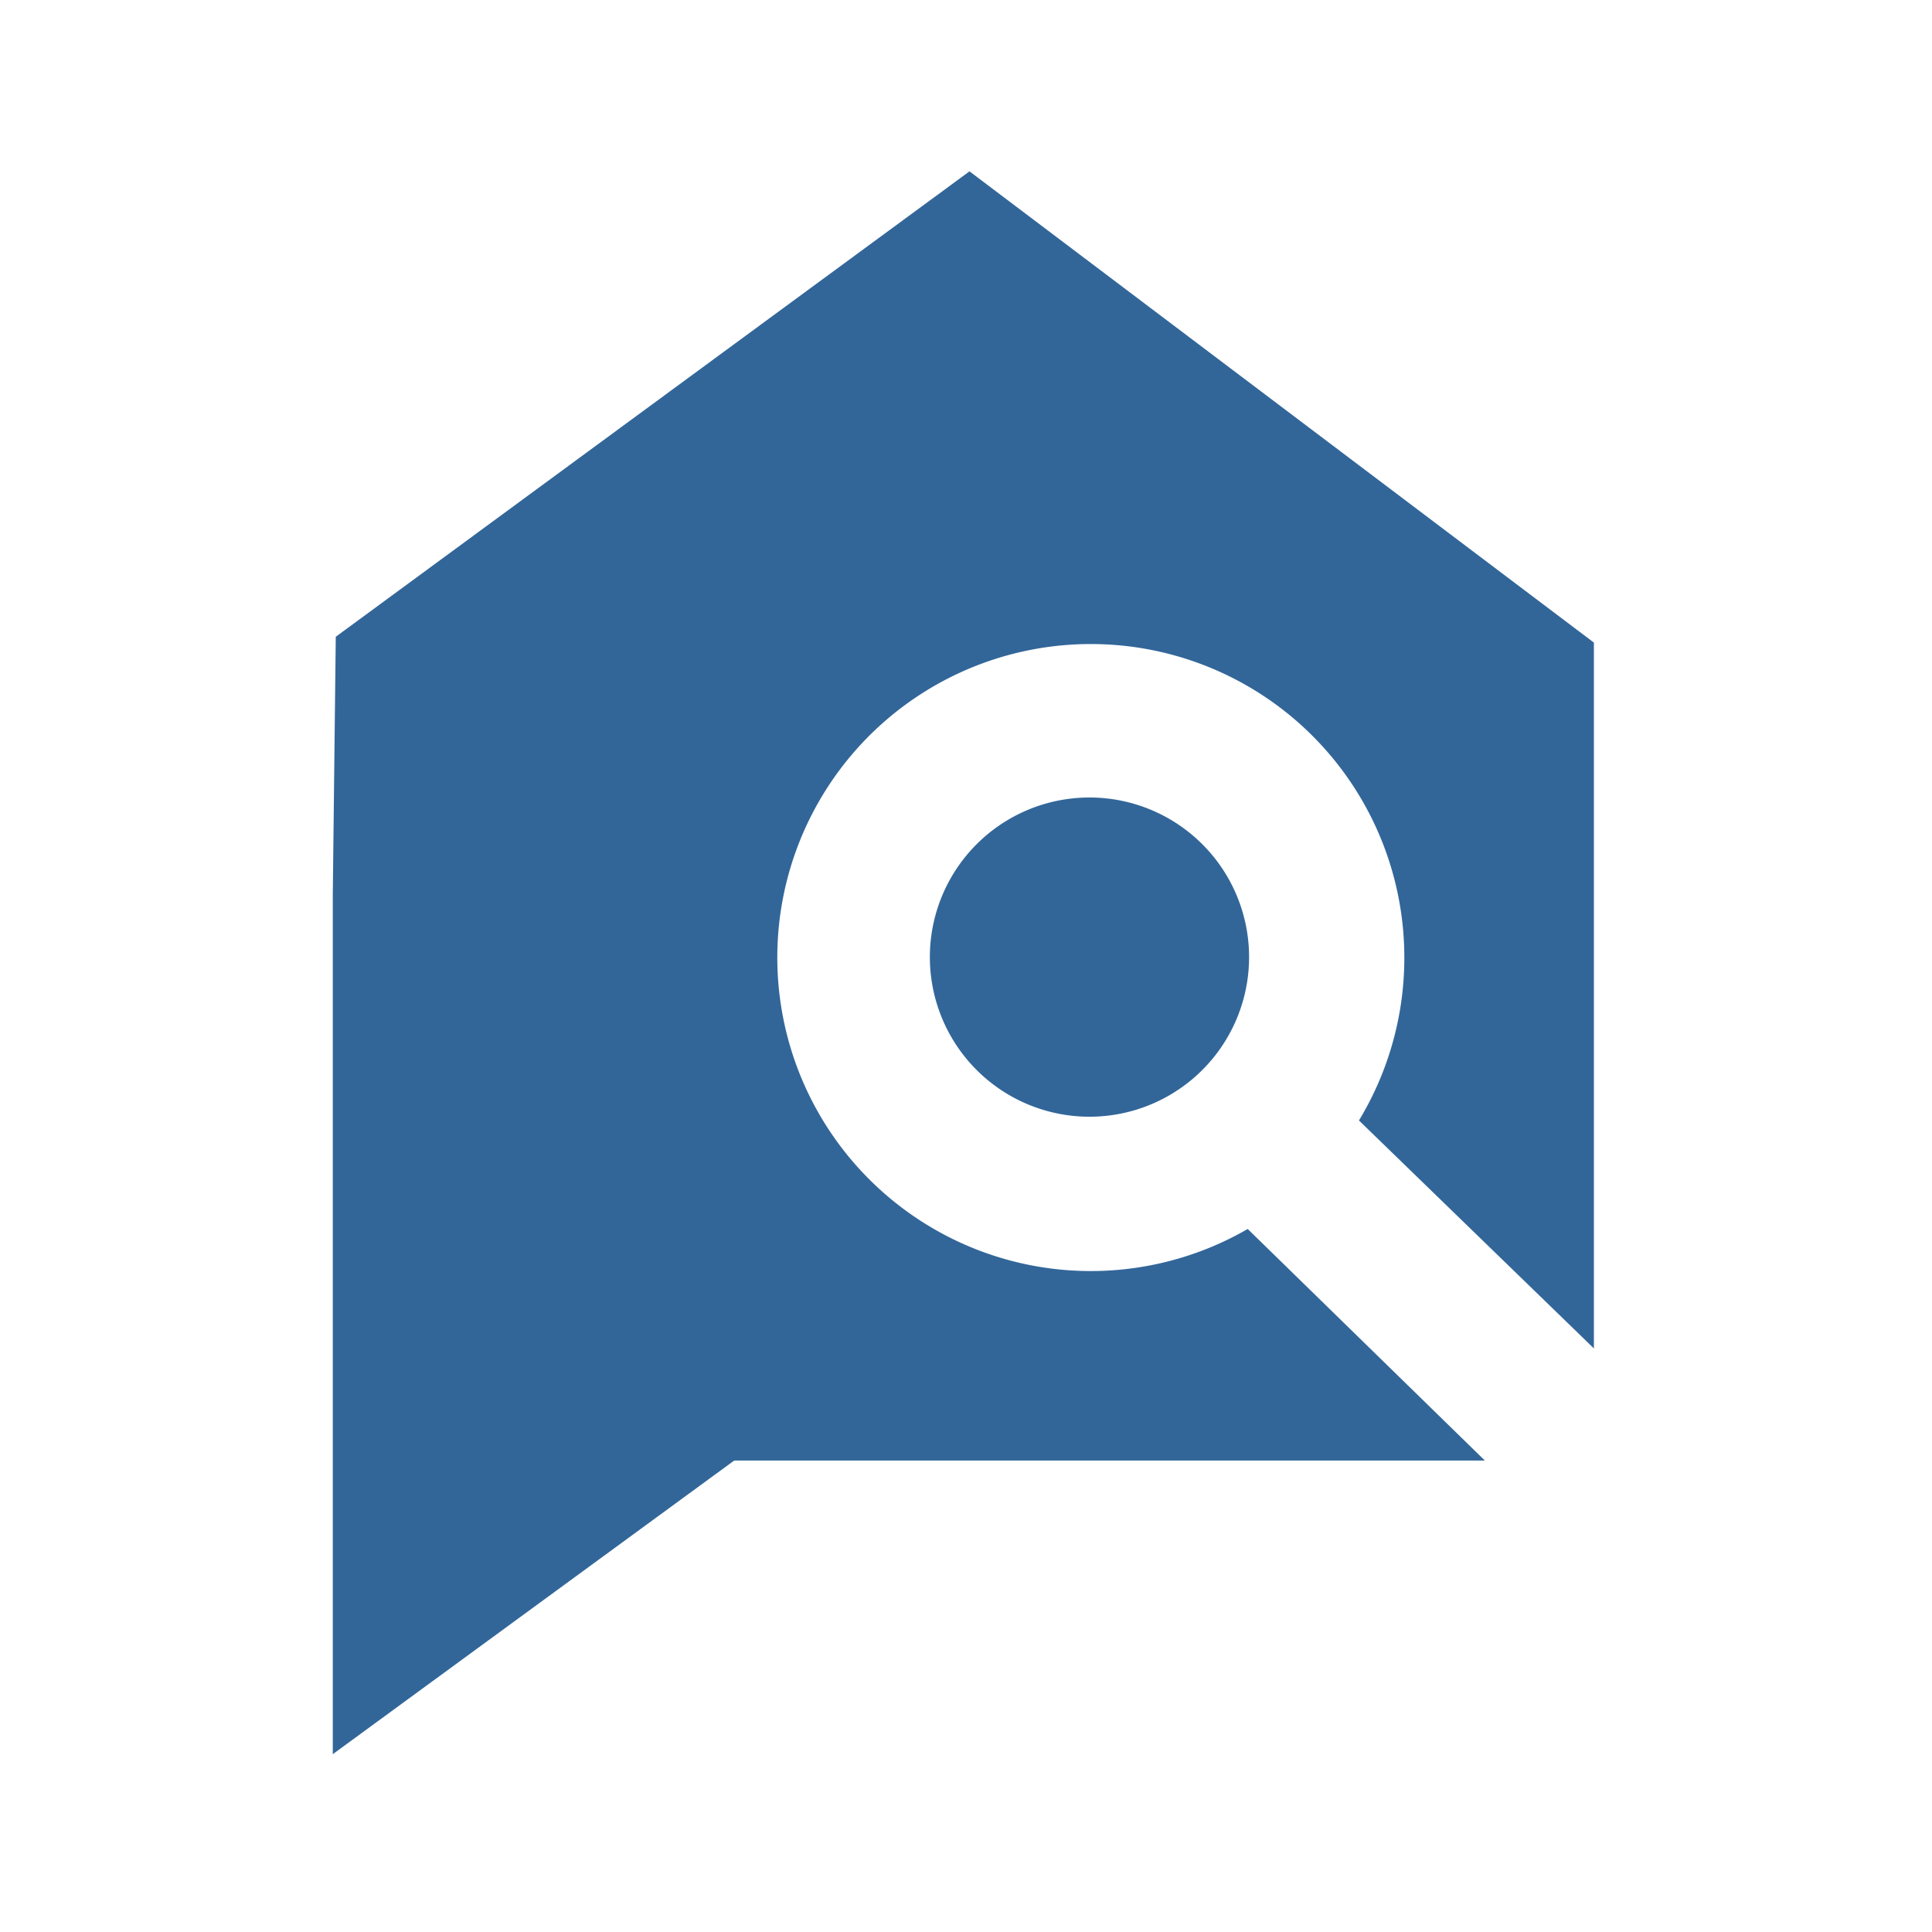 <svg width="200" height="200" viewBox="0 0 200 200" fill="none" xmlns="http://www.w3.org/2000/svg"><path fill="#fff" d="M0 0h200v200H0z"/><g clip-path="url(#a)" fill="#326699"><path d="M129.162 127.223a32.451 32.451 0 0 1-39.189-5.151 32.452 32.452 0 0 1 10.55-52.94 32.455 32.455 0 0 1 44.853 30.038 32.51 32.51 0 0 1-4.697 16.819l24.321 23.6V66.522l-64.638-48.784-65.603 48.18-.309 26.766v88.908l41.552-30.395h77.713l-24.553-23.974z"/><path d="M115.38 115.397a16.523 16.523 0 1 0-5.447-32.593 16.523 16.523 0 0 0 5.447 32.593z"/></g><defs><clipPath id="a"><path fill="#fff" transform="translate(34.45 17.738)" d="M0 0h130.55v163.853H0z"/></clipPath></defs></svg>
